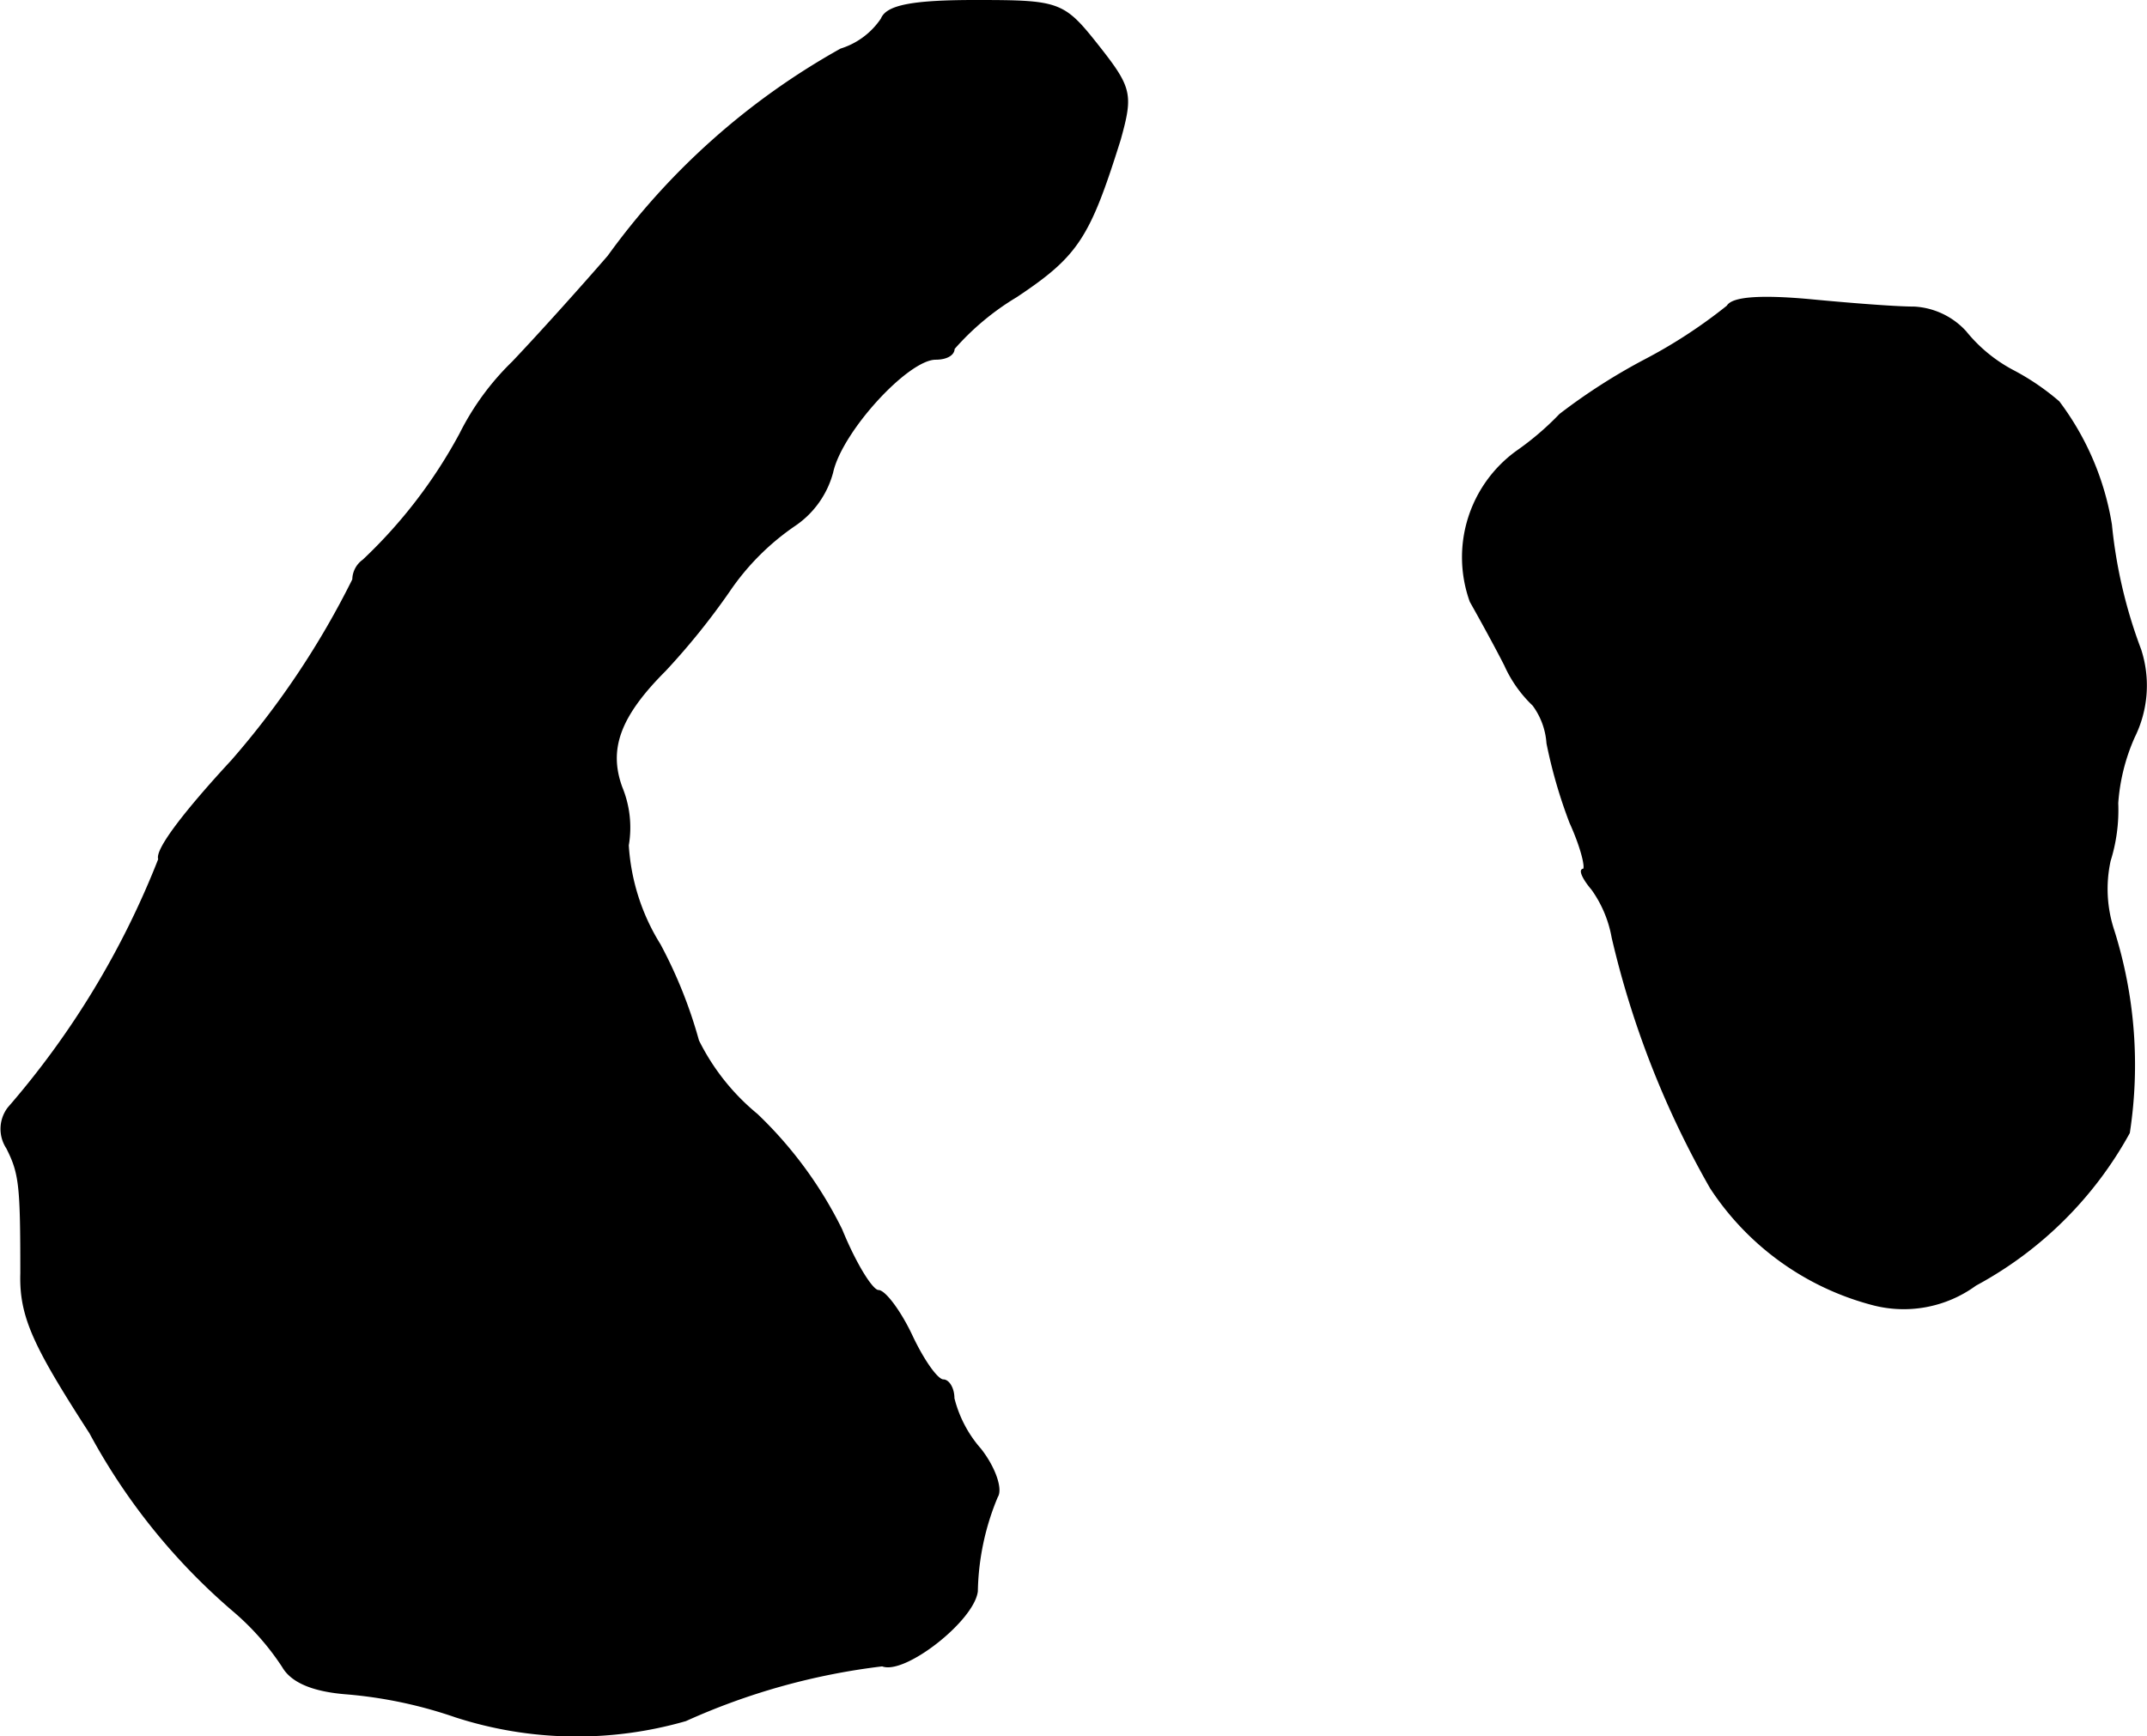 <?xml version="1.0" encoding="UTF-8"?>
<svg xmlns="http://www.w3.org/2000/svg"
     version="1.1"
     width="3.591mm"
     height="2.905mm"
     viewBox="0 0 10.179 8.235">
   <defs>
      <style type="text/css"><![CDATA[
      .a {
        stroke: #000;
        stroke-linecap: round;
        stroke-linejoin: round;
        stroke-width: 0.01px;
      }
    ]]></style>
   </defs>
   <path class="a"
         d="M4.181.09A.363.363,0,0,1,3.987.235a3.405,3.405,0,0,0-1.102.981c-.115.133-.321.363-.454.503a1.256,1.256,0,0,0-.248.339,2.36,2.36,0,0,1-.46.6.113.113,0,0,0-.048.091,4.035,4.035,0,0,1-.575.86c-.224.242-.363.424-.345.466a4.062,4.062,0,0,1-.715,1.181.163.163,0,0,0-.006.188c.061.121.067.176.067.594-.006.206.061.345.327.757a2.949,2.949,0,0,0,.678.842,1.236,1.236,0,0,1,.236.267c.042.073.145.115.303.127a2.12,2.12,0,0,1,.515.109,1.864,1.864,0,0,0,1.09.018,3.176,3.176,0,0,1,.933-.26c.103.042.43-.212.448-.351A1.216,1.216,0,0,1,4.726,7.098c.024-.036-.012-.139-.079-.224a.579.579,0,0,1-.127-.242c0-.048-.024-.085-.048-.085-.03,0-.097-.097-.151-.212s-.127-.212-.157-.212-.109-.127-.176-.291a1.937,1.937,0,0,0-.4-.545,1.067,1.067,0,0,1-.279-.351A2.199,2.199,0,0,0,3.127,4.481a1.009,1.009,0,0,1-.151-.472.498.498,0,0,0-.03-.273c-.067-.182-.012-.339.206-.557a3.348,3.348,0,0,0,.303-.376,1.181,1.181,0,0,1,.315-.315A.439.439,0,0,0,3.945,2.24c.042-.194.357-.539.491-.539.048,0,.085-.018.085-.048a1.244,1.244,0,0,1,.297-.248c.291-.194.345-.279.491-.745C5.368.447,5.362.417,5.204.217,5.041.011,5.023.005,4.623.005,4.326.005,4.205.029,4.181.09Z"/>
   <path class="a"
         d="M8.191,1.453A2.402,2.402,0,0,1,7.803,1.707a2.823,2.823,0,0,0-.406.26,1.365,1.365,0,0,1-.206.176.618.618,0,0,0-.218.709c.048.085.121.218.164.303a.597.597,0,0,0,.133.188.345.345,0,0,1,.067.182,2.357,2.357,0,0,0,.109.376c.055.121.079.224.061.224s0,.042.042.091a.564.564,0,0,1,.097.23,4.392,4.392,0,0,0,.466,1.187,1.315,1.315,0,0,0,.763.551.576.576,0,0,0,.491-.091,1.806,1.806,0,0,0,.727-.721,2.118,2.118,0,0,0-.073-.957.628.628,0,0,1-.018-.333.804.804,0,0,0,.036-.273.933.933,0,0,1,.079-.315.548.548,0,0,0,.03-.412,2.32,2.32,0,0,1-.139-.594,1.318,1.318,0,0,0-.248-.581,1.15,1.15,0,0,0-.212-.145.725.725,0,0,1-.23-.188.355.355,0,0,0-.242-.115c-.091,0-.315-.018-.503-.036C8.36,1.404,8.215,1.41,8.191,1.453Z"/>
</svg>
